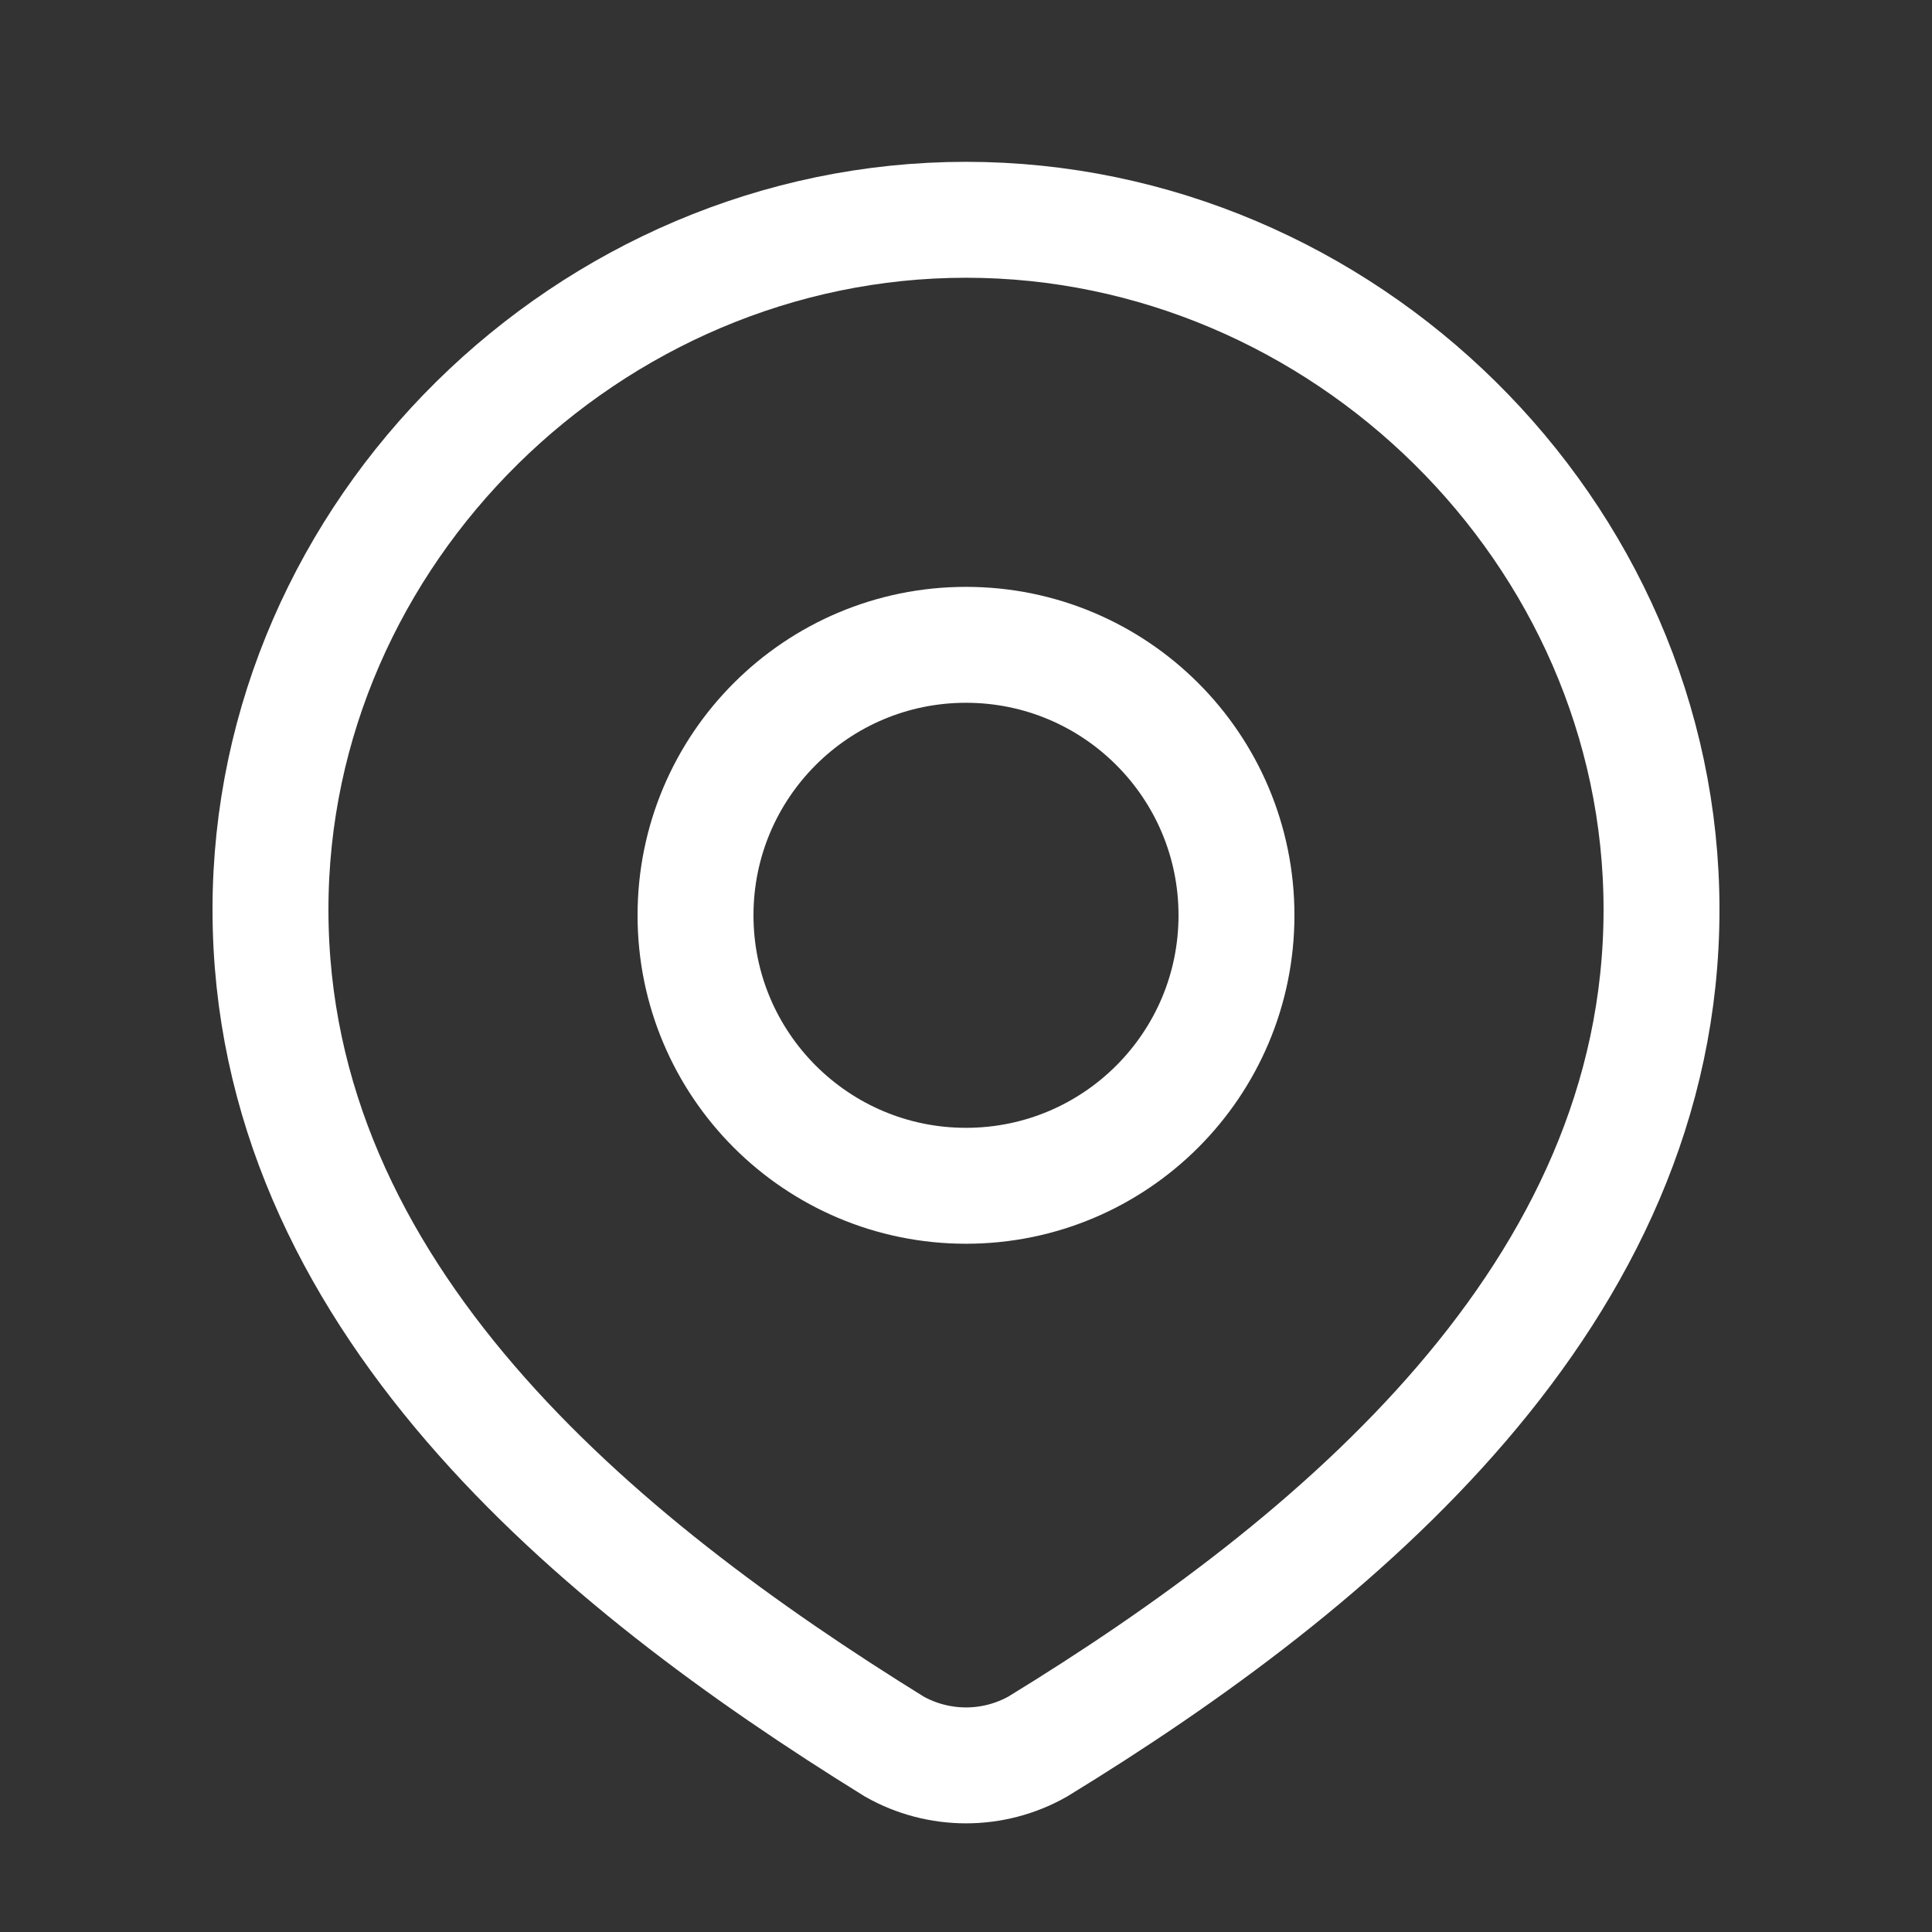 <svg width="25" height="25" viewBox="0 0 25 25" fill="none" xmlns="http://www.w3.org/2000/svg">
<rect x="0" y="0" width="25" height="25" fill="#333333" stroke="none"/>
<path d="M16 11.844C16 13.777 14.433 15.344 12.5 15.344C10.567 15.344 9 13.777 9 11.844C9 9.911 10.567 8.344 12.5 8.344C14.433 8.344 16 9.911 16 11.844Z" stroke="white" stroke-width="1.5"/>
<path d="M12.5 2.844C17.371 2.844 21.5 6.877 21.5 11.77C21.5 16.741 17.303 20.229 13.427 22.601C13.145 22.76 12.825 22.844 12.5 22.844C12.175 22.844 11.855 22.76 11.573 22.601C7.704 20.206 3.5 16.758 3.5 11.77C3.5 6.877 7.629 2.844 12.5 2.844Z" stroke="white" stroke-width="1.5"/>
</svg>
